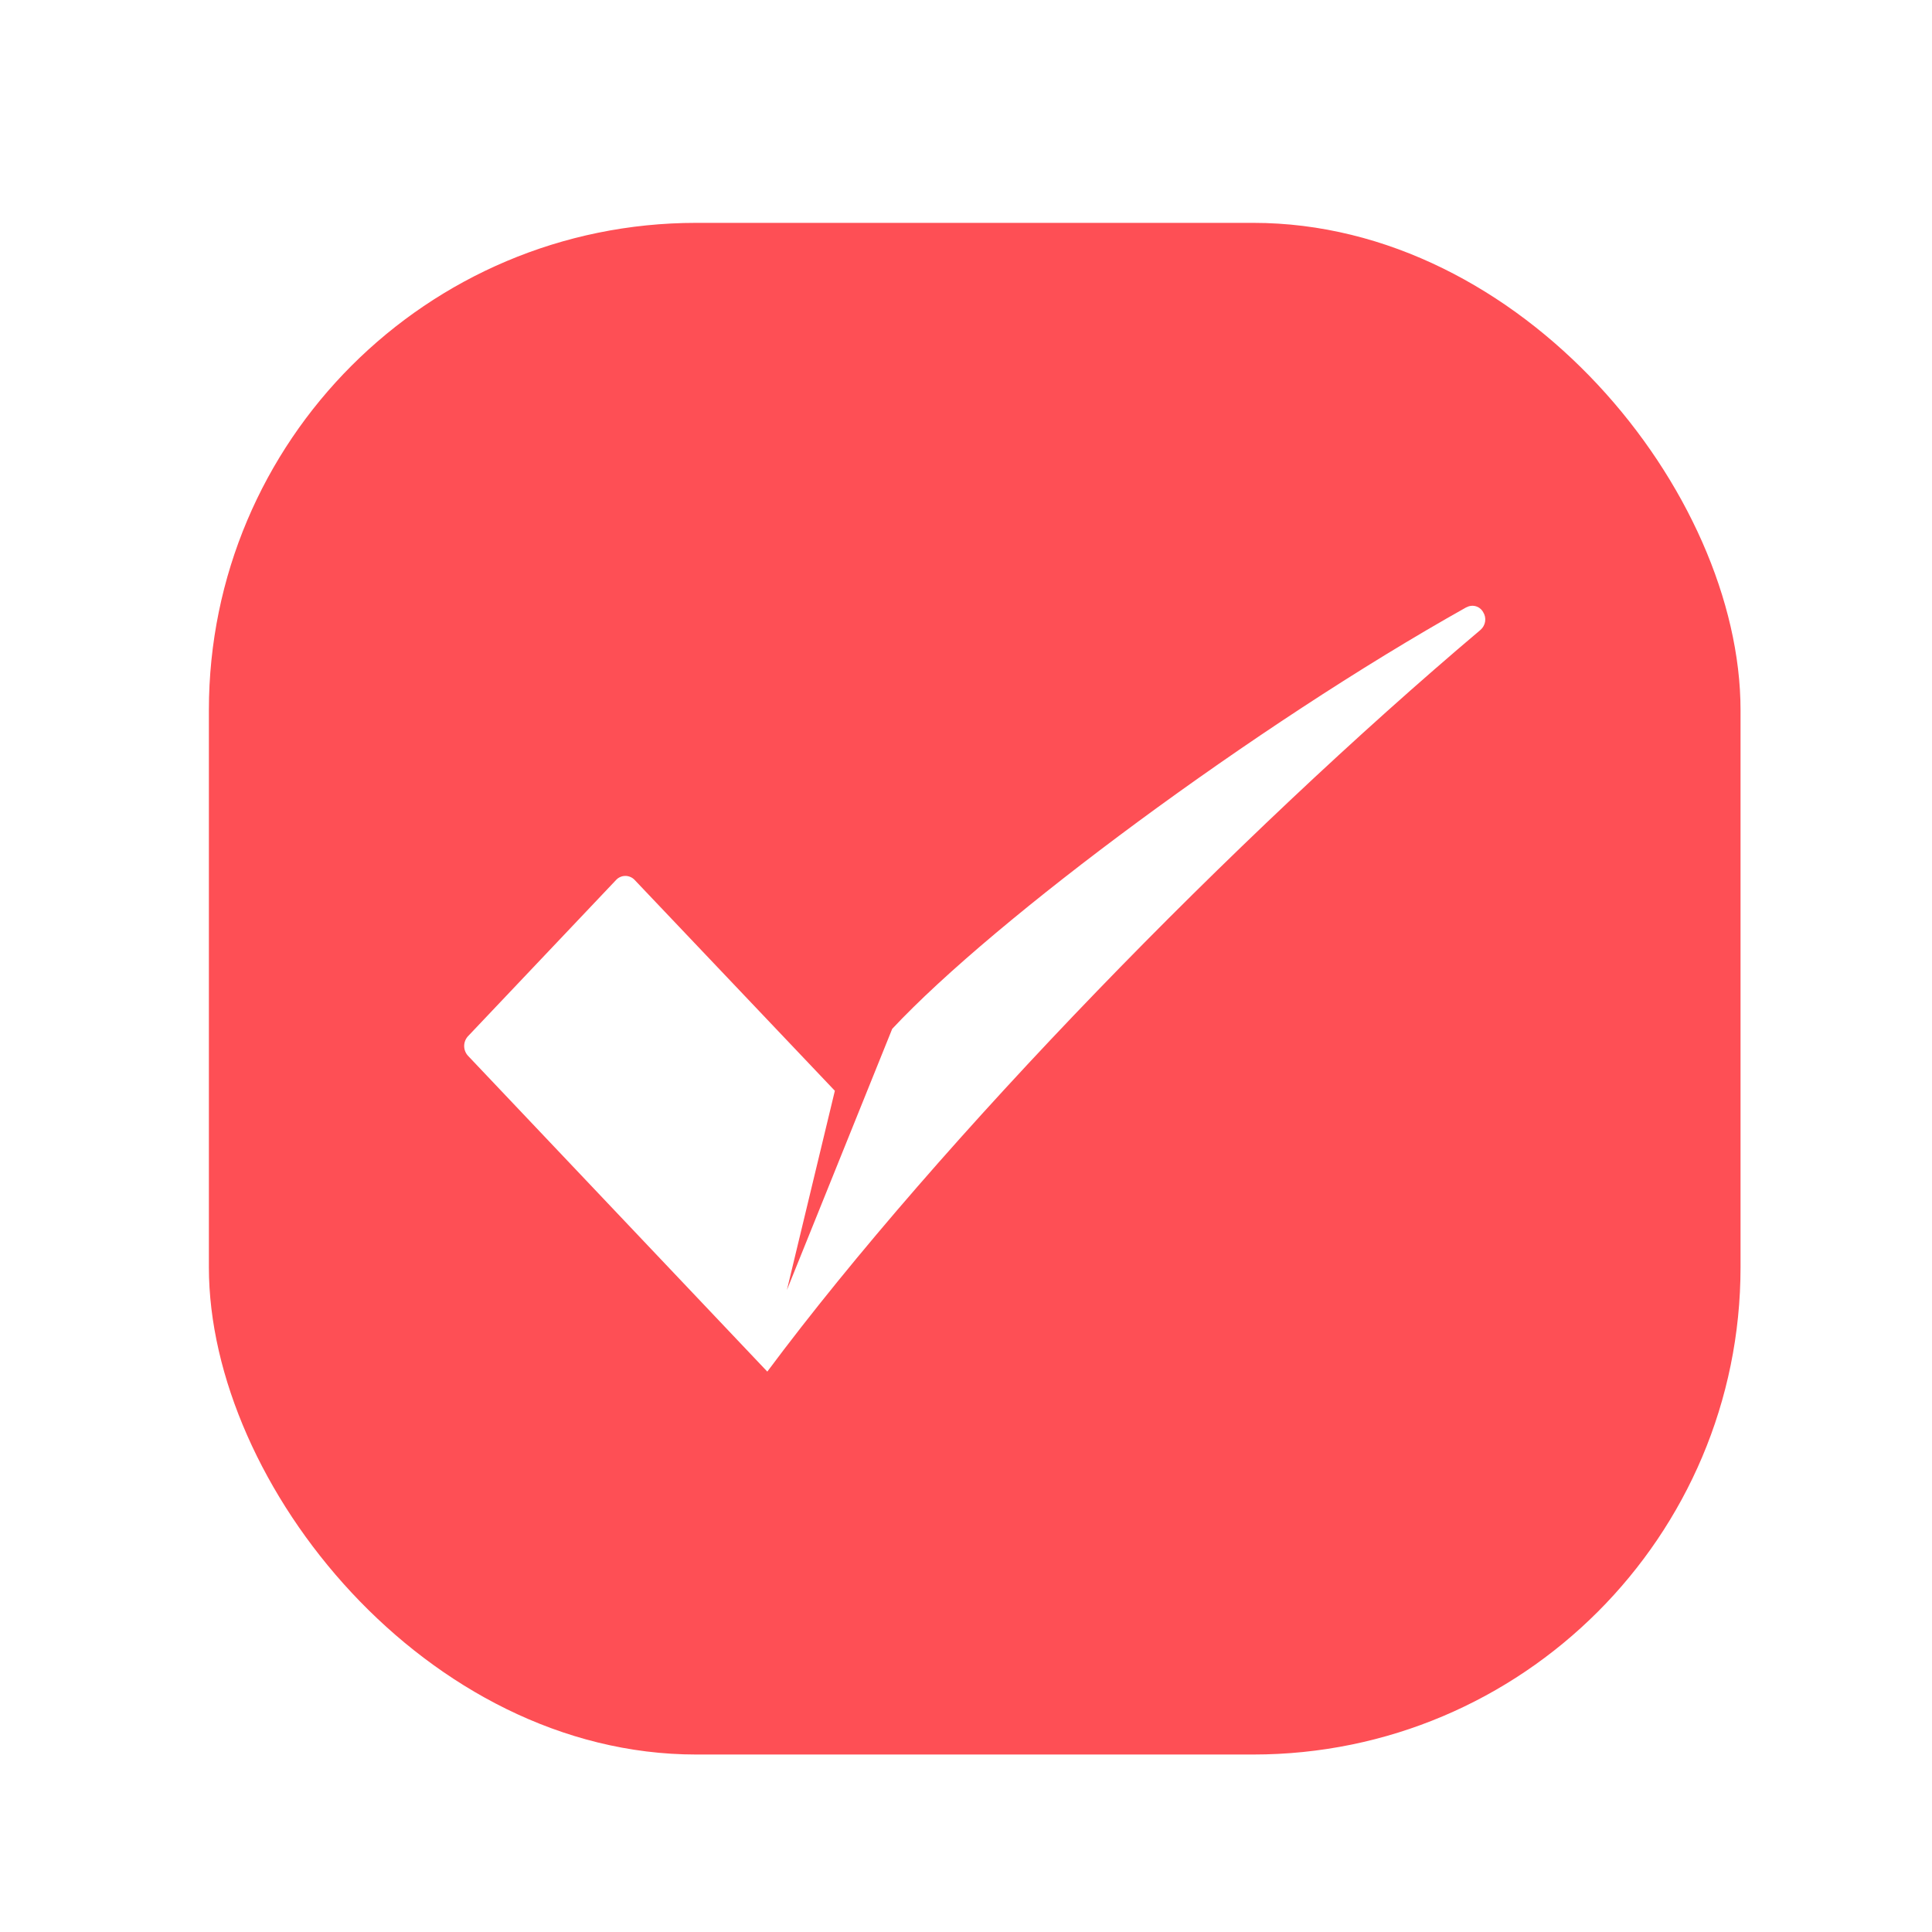 <svg width="51" height="51" viewBox="0 0 51 51" fill="none" xmlns="http://www.w3.org/2000/svg">
<g filter="url(#filter0_d_1116_1056)">
<rect x="5.514" y="5.243" width="40.432" height="40.432" rx="12.865" fill="#FE4F55"/>
<path opacity="0.997" fill-rule="evenodd" clip-rule="evenodd" d="M38.706 15.392C33.123 18.523 26.261 23.622 23.552 26.519L20.772 33.414L22.038 28.154L16.749 22.584C16.718 22.552 16.681 22.526 16.639 22.509C16.598 22.491 16.553 22.482 16.508 22.482C16.463 22.482 16.418 22.491 16.377 22.509C16.336 22.526 16.298 22.552 16.268 22.584L12.35 26.718C12.287 26.789 12.253 26.879 12.253 26.972C12.253 27.065 12.287 27.155 12.35 27.226L20.255 35.567C24.818 29.441 32.618 21.446 39.081 15.988C39.147 15.93 39.191 15.851 39.204 15.765C39.217 15.679 39.198 15.592 39.151 15.518C39.131 15.481 39.103 15.448 39.069 15.421C39.036 15.394 38.997 15.375 38.956 15.363C38.914 15.351 38.87 15.348 38.827 15.354C38.784 15.359 38.743 15.373 38.705 15.394" fill="white"/>
</g>
<defs>
<filter id="filter0_d_1116_1056" x="-4.477" y="-3.189" width="58.577" height="58.576" filterUnits="userSpaceOnUse" color-interpolation-filters="sRGB">
<feFlood flood-opacity="0" result="BackgroundImageFix"/>
<feColorMatrix in="SourceAlpha" type="matrix" values="0 0 0 0 0 0 0 0 0 0 0 0 0 0 0 0 0 0 127 0" result="hardAlpha"/>
<feOffset dy="0.64"/>
<feGaussianBlur stdDeviation="2.239"/>
<feComposite in2="hardAlpha" operator="out"/>
<feColorMatrix type="matrix" values="0 0 0 0 0 0 0 0 0 0 0 0 0 0 0 0 0 0 0.08 0"/>
<feBlend mode="normal" in2="BackgroundImageFix" result="effect1_dropShadow_1116_1056"/>
<feBlend mode="normal" in="SourceGraphic" in2="effect1_dropShadow_1116_1056" result="shape"/>
</filter>
</defs>
</svg>
